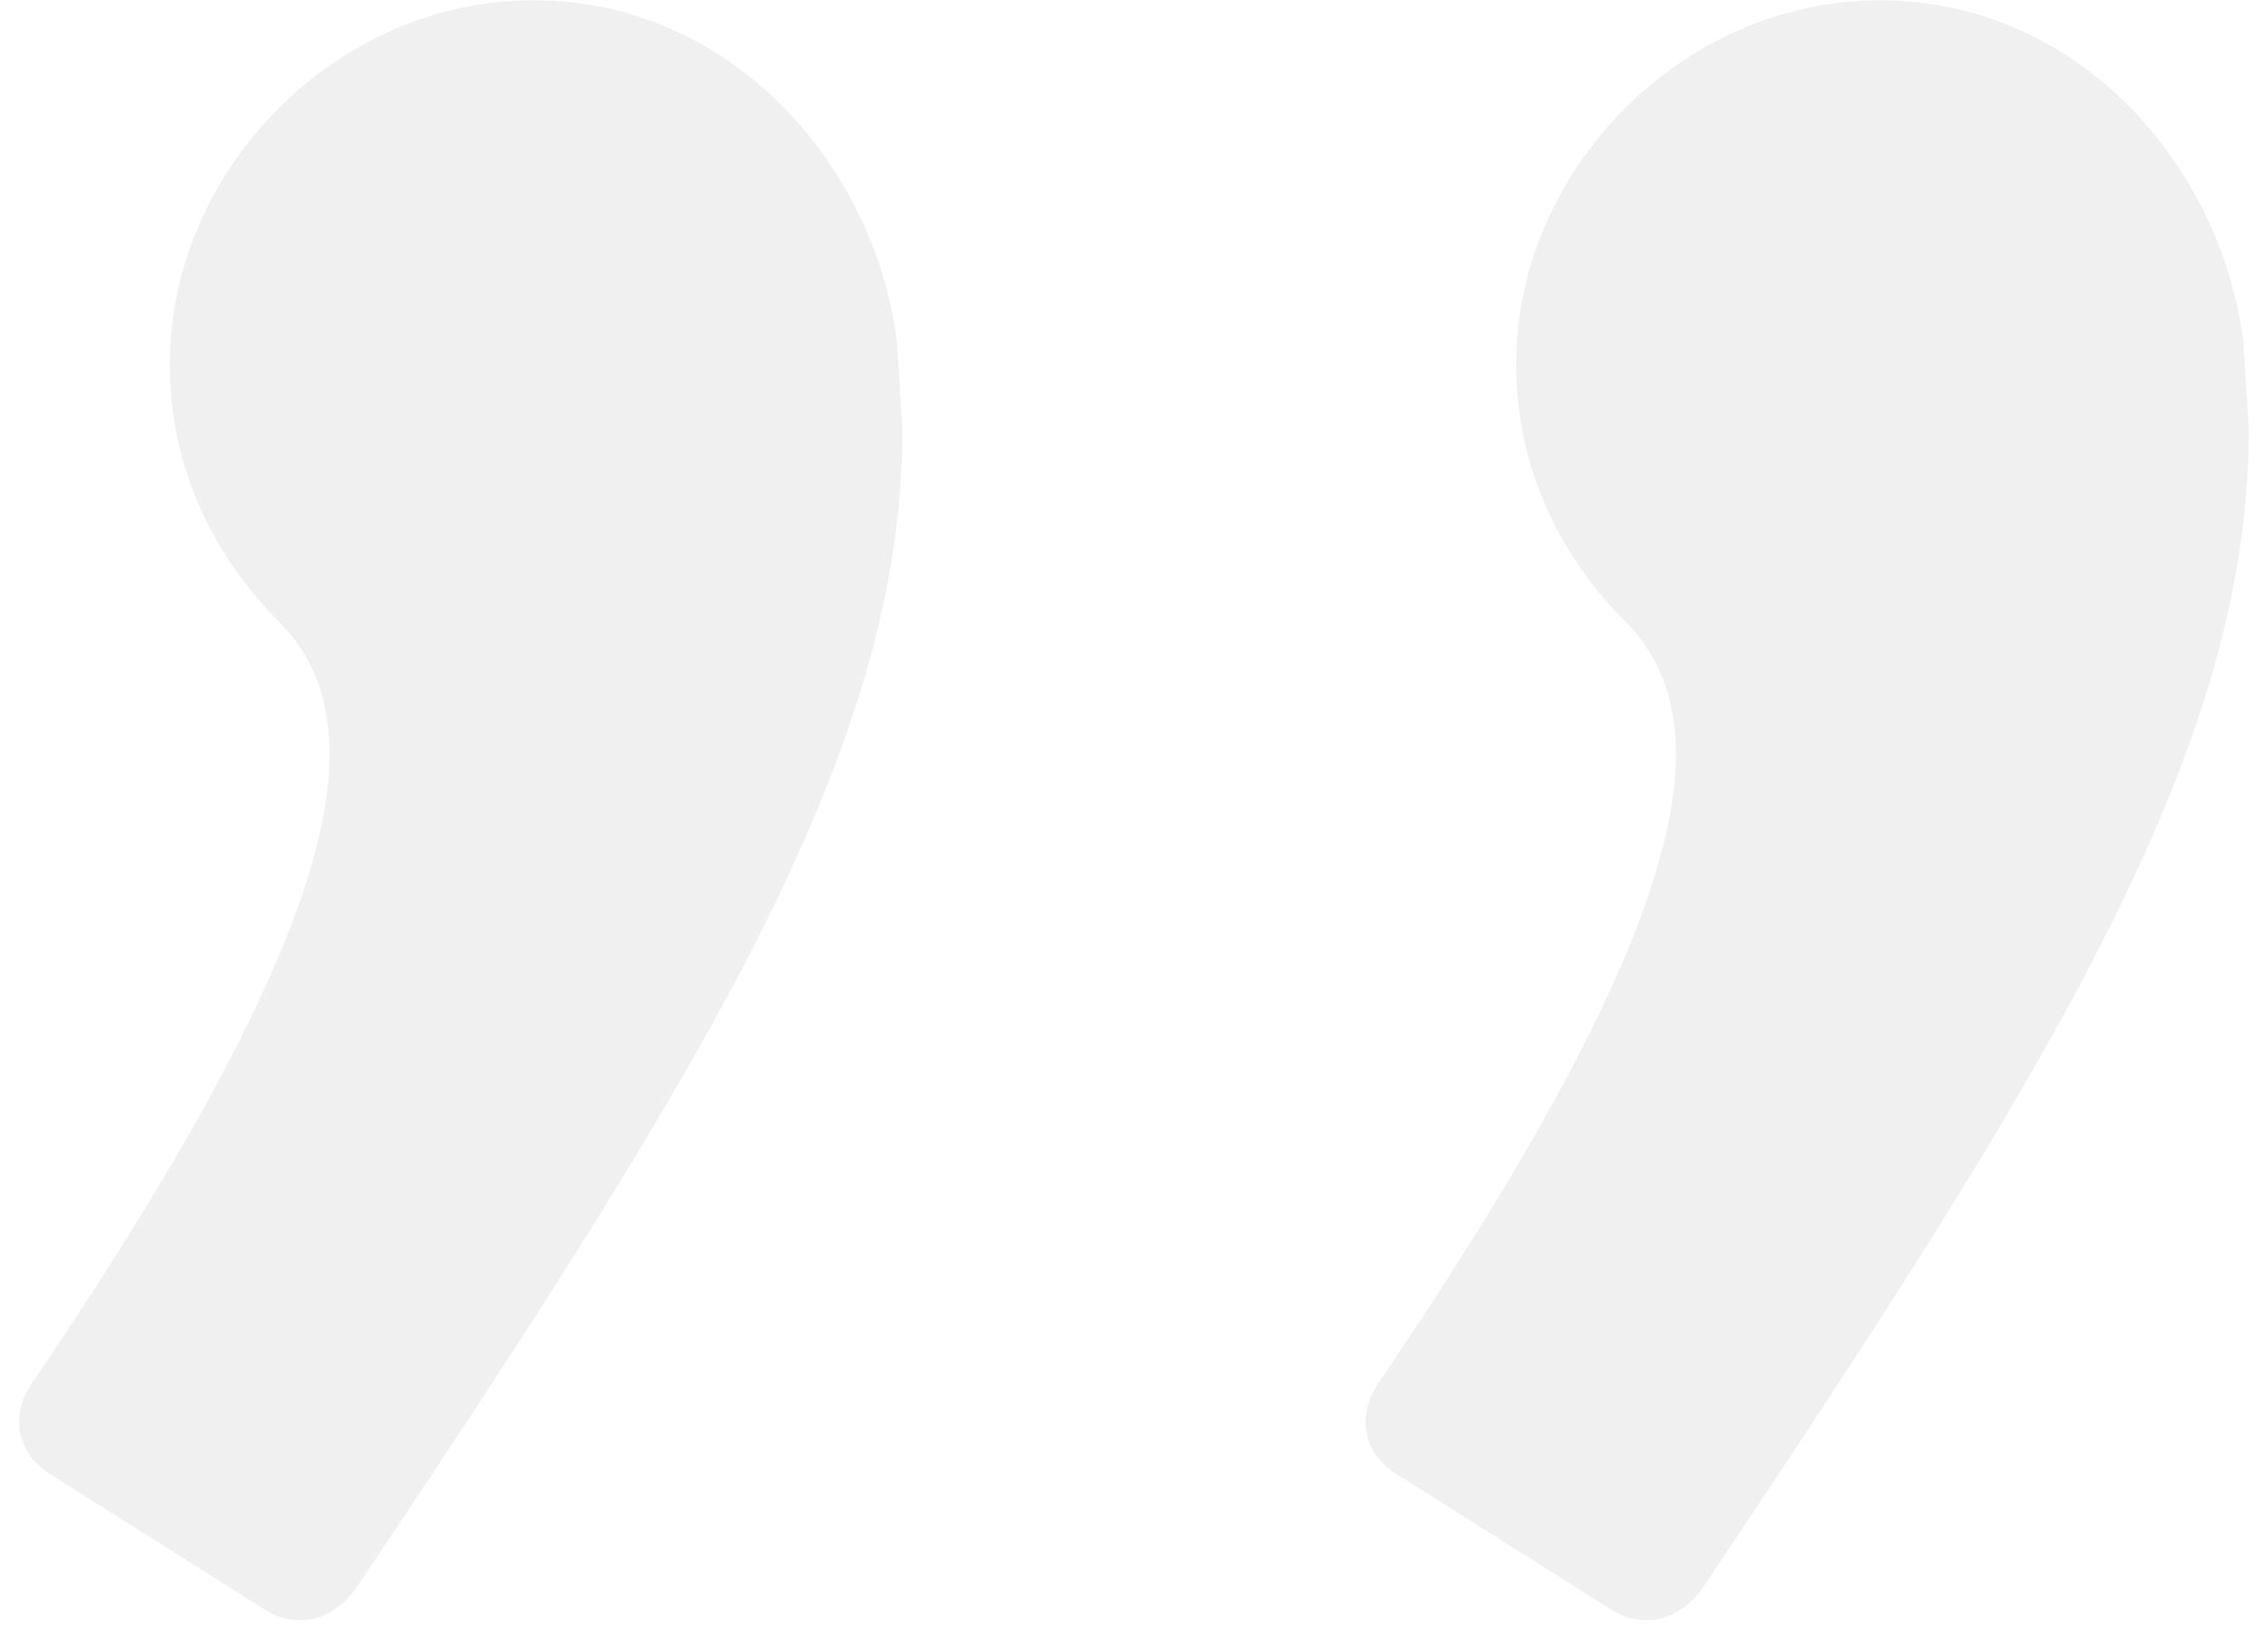 <svg width="70" height="51" viewBox="0 0 70 51" fill="none" xmlns="http://www.w3.org/2000/svg">
<path d="M1.67 45.574L8.13 49.654C9.15 50.334 10.341 49.994 11.021 48.974C21.732 32.992 27.853 23.131 27.853 13.27L27.683 10.549C27.003 5.109 22.582 0.008 16.461 0.008C10.341 0.008 5.24 5.279 5.24 11.229C5.24 14.46 6.6 17.18 8.64 19.22C9.661 20.241 10.171 21.601 10.171 23.301C10.171 27.552 6.77 34.182 0.989 42.683C0.309 43.703 0.479 44.894 1.67 45.574Z" fill="black" fill-opacity="0.06"/>
<path d="M43.225 45.574L49.686 49.654C50.706 50.334 51.896 49.994 52.576 48.974C63.288 32.992 69.408 23.131 69.408 13.27L69.238 10.549C68.558 5.109 64.138 0.008 58.017 0.008C51.896 0.008 46.795 5.279 46.795 11.229C46.795 14.46 48.156 17.18 50.196 19.22C51.216 20.241 51.726 21.601 51.726 23.301C51.726 27.552 48.326 34.182 42.545 42.683C41.865 43.703 42.035 44.894 43.225 45.574Z" fill="black" fill-opacity="0.06"/>
</svg>
